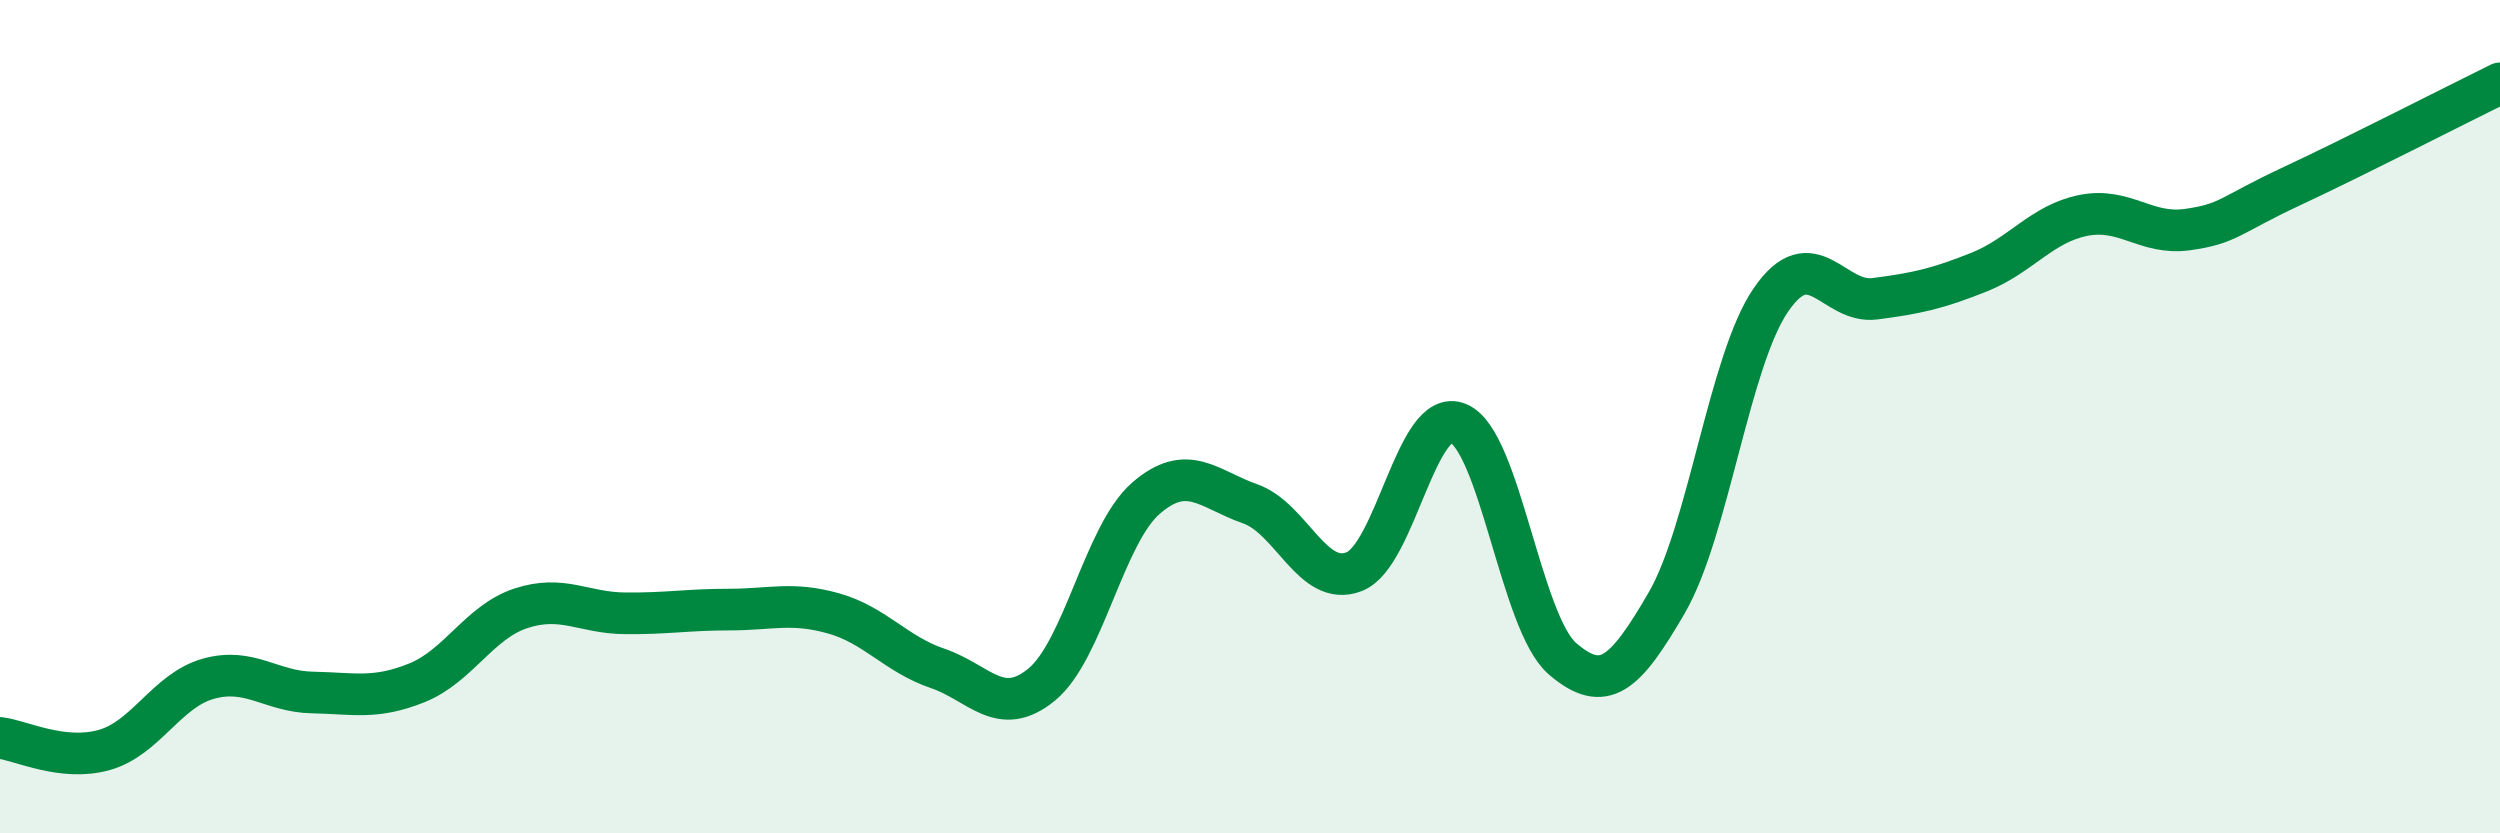 
    <svg width="60" height="20" viewBox="0 0 60 20" xmlns="http://www.w3.org/2000/svg">
      <path
        d="M 0,17.71 C 0.5,17.77 1.5,18.28 2.5,18 C 3.5,17.72 4,16.57 5,16.29 C 6,16.01 6.5,16.6 7.5,16.62 C 8.5,16.64 9,16.79 10,16.39 C 11,15.99 11.5,14.93 12.5,14.6 C 13.5,14.27 14,14.71 15,14.72 C 16,14.73 16.5,14.63 17.5,14.63 C 18.5,14.63 19,14.44 20,14.72 C 21,15 21.5,15.7 22.5,16.04 C 23.5,16.38 24,17.25 25,16.43 C 26,15.61 26.5,12.83 27.5,11.96 C 28.5,11.09 29,11.74 30,12.09 C 31,12.44 31.5,14.11 32.5,13.72 C 33.5,13.33 34,9.74 35,10.16 C 36,10.58 36.5,14.95 37.5,15.81 C 38.5,16.67 39,16.19 40,14.47 C 41,12.75 41.5,8.66 42.5,7.2 C 43.5,5.74 44,7.3 45,7.17 C 46,7.04 46.5,6.93 47.5,6.53 C 48.5,6.13 49,5.37 50,5.17 C 51,4.97 51.5,5.65 52.5,5.51 C 53.5,5.37 53.5,5.17 55,4.47 C 56.5,3.77 59,2.49 60,2L60 20L0 20Z"
        fill="#008740"
        opacity="0.1"
        stroke-linecap="round"
        stroke-linejoin="round"
      />
      <path
        d="M 0,17.71 C 0.5,17.77 1.5,18.28 2.5,18 C 3.5,17.72 4,16.57 5,16.29 C 6,16.01 6.5,16.6 7.5,16.62 C 8.5,16.64 9,16.79 10,16.39 C 11,15.99 11.5,14.93 12.5,14.6 C 13.5,14.27 14,14.71 15,14.72 C 16,14.73 16.5,14.63 17.5,14.63 C 18.5,14.63 19,14.44 20,14.72 C 21,15 21.5,15.7 22.5,16.04 C 23.5,16.38 24,17.25 25,16.43 C 26,15.61 26.5,12.83 27.5,11.96 C 28.5,11.09 29,11.74 30,12.09 C 31,12.44 31.5,14.11 32.5,13.72 C 33.5,13.33 34,9.74 35,10.16 C 36,10.58 36.5,14.95 37.5,15.81 C 38.5,16.67 39,16.19 40,14.47 C 41,12.75 41.5,8.66 42.5,7.2 C 43.5,5.74 44,7.3 45,7.17 C 46,7.04 46.5,6.93 47.5,6.53 C 48.5,6.13 49,5.37 50,5.17 C 51,4.97 51.5,5.65 52.5,5.51 C 53.5,5.37 53.5,5.17 55,4.47 C 56.5,3.77 59,2.49 60,2"
        stroke="#008740"
        stroke-width="1"
        fill="none"
        stroke-linecap="round"
        stroke-linejoin="round"
      />
    </svg>
  